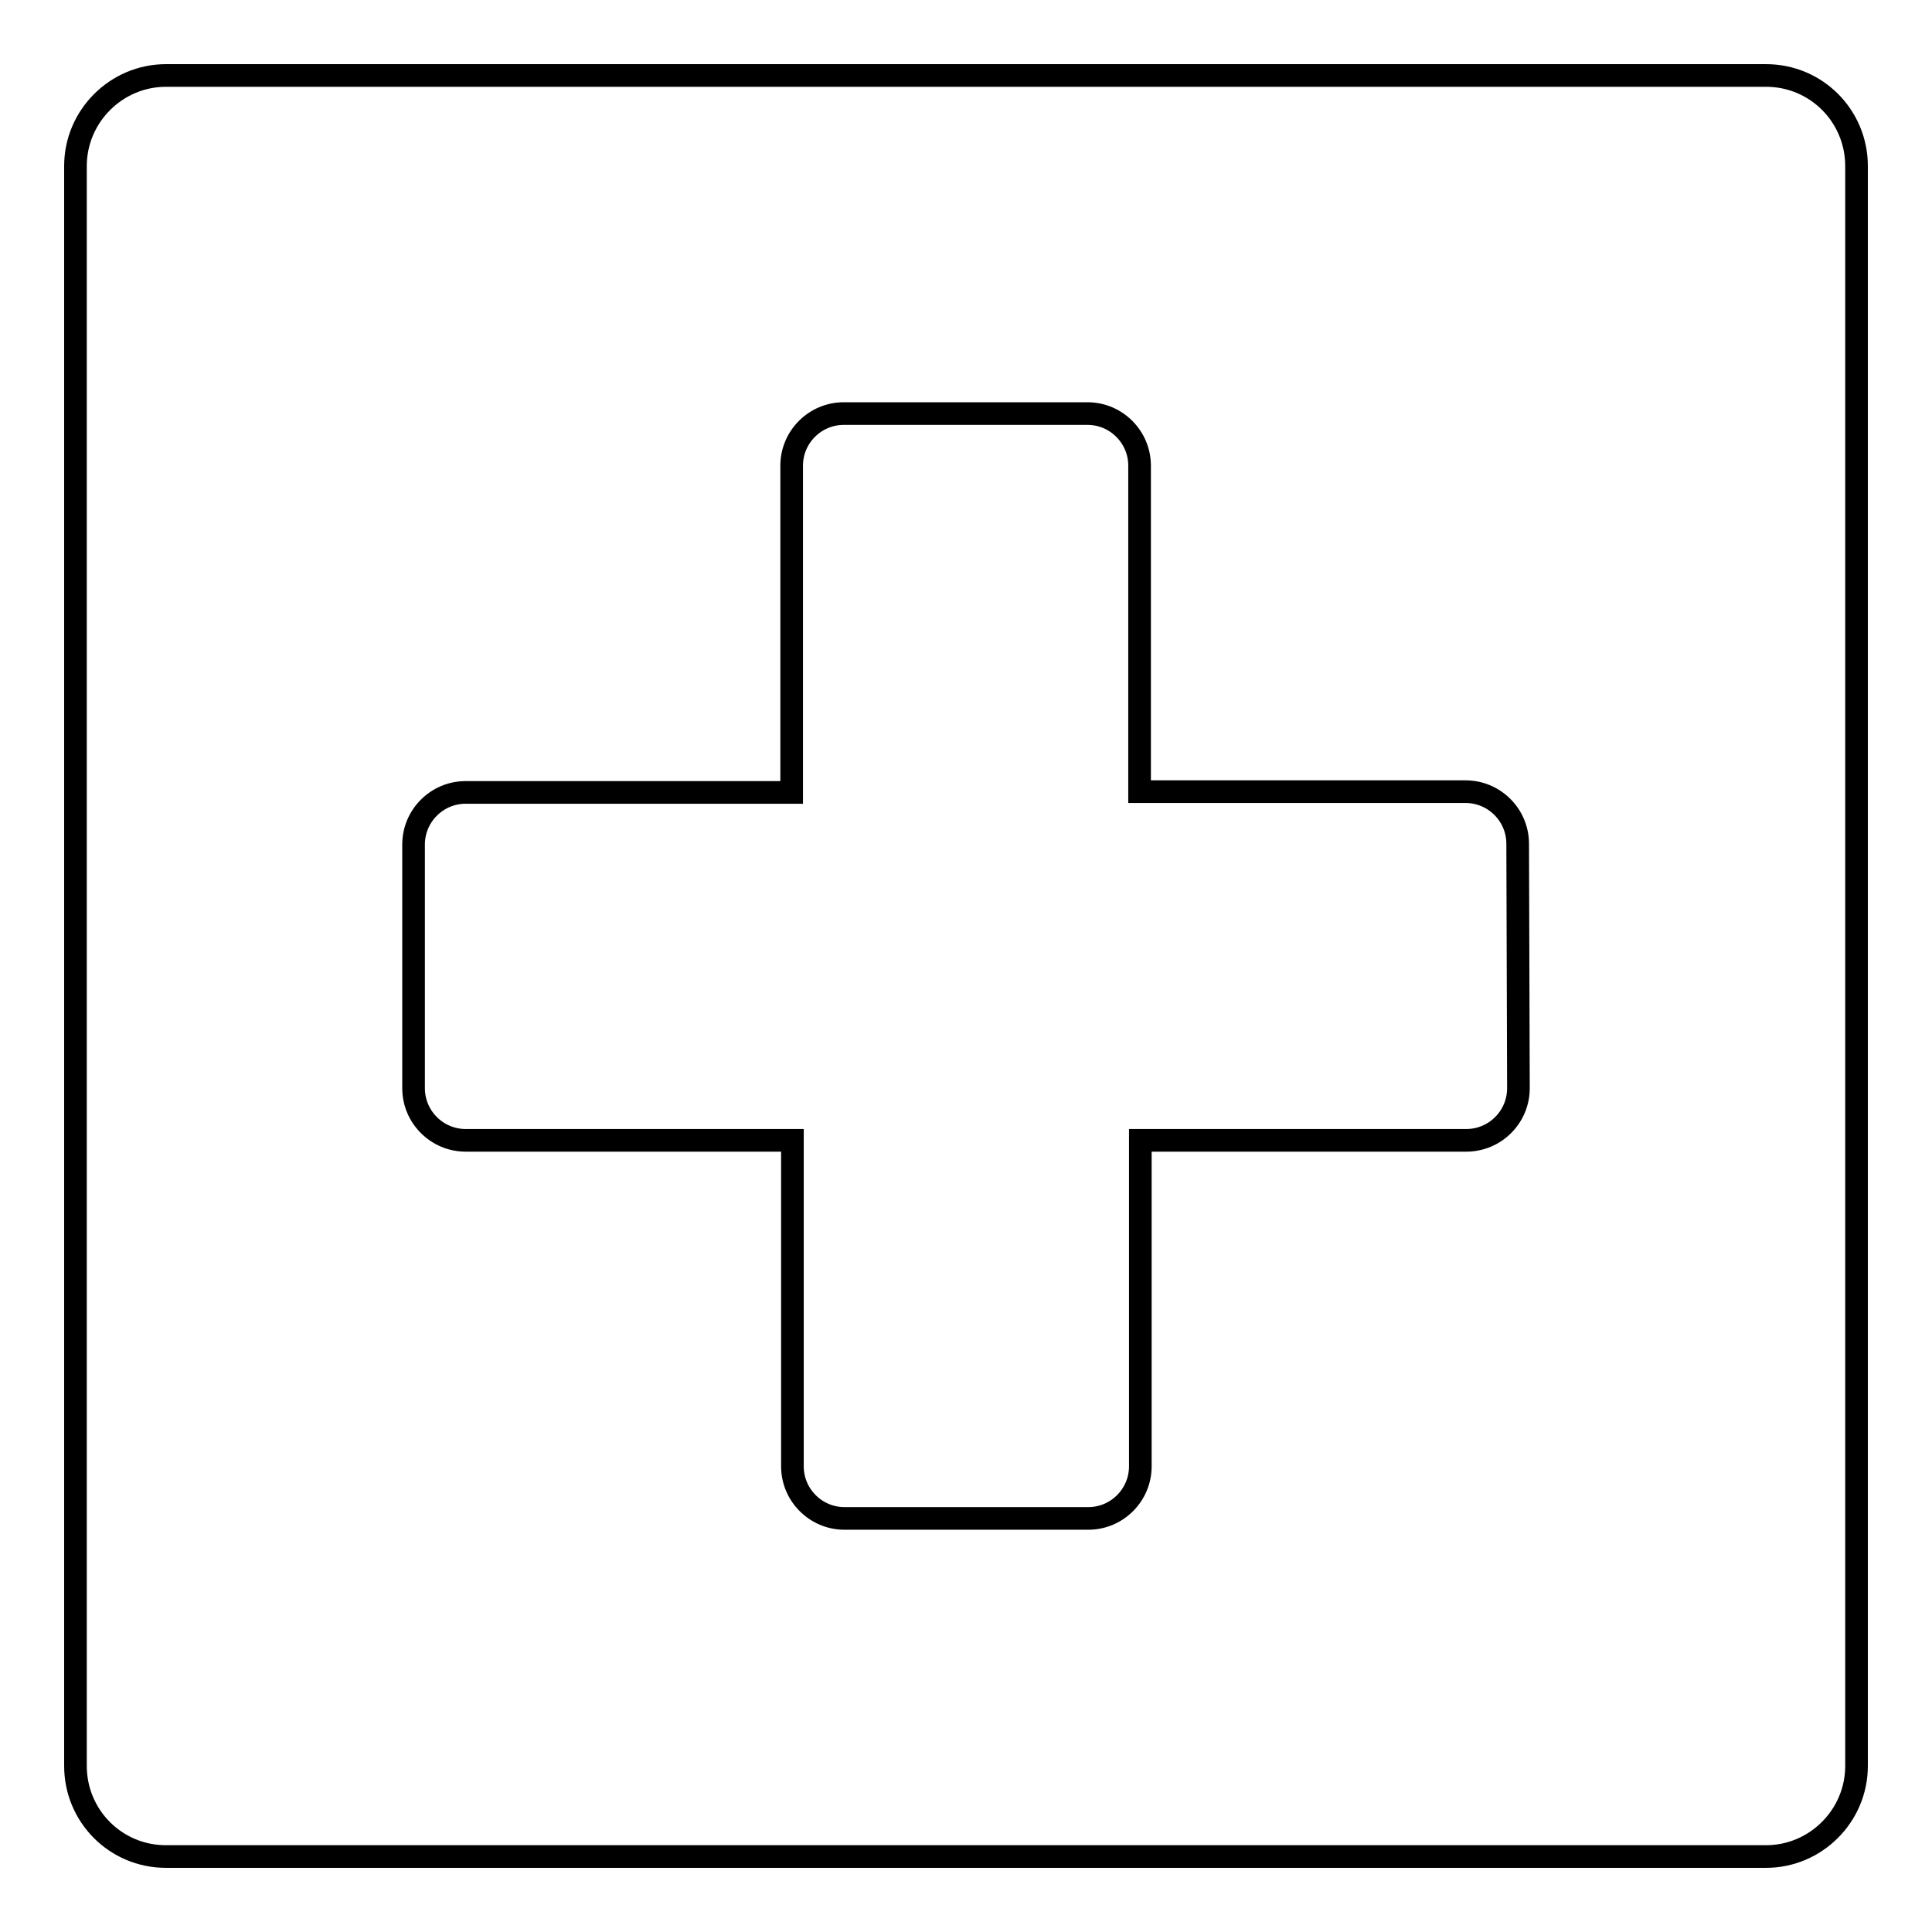 <?xml version="1.0" encoding="utf-8"?>
<!-- Svg Vector Icons : http://www.onlinewebfonts.com/icon -->
<!DOCTYPE svg PUBLIC "-//W3C//DTD SVG 1.1//EN" "http://www.w3.org/Graphics/SVG/1.1/DTD/svg11.dtd">
<svg version="1.1" xmlns="http://www.w3.org/2000/svg" xmlns:xlink="http://www.w3.org/1999/xlink" x="0px" y="0px" viewBox="0 0 256 256" enable-background="new 0 0 256 256" xml:space="preserve">
<g><g><g><path stroke-width="3" fill-opacity="0" stroke="#000000"  d="M234,10H22c-6.6,0-12,5.4-12,12V234c0,6.6,5.3,12,12,12H234c6.6,0,12-5.4,12-12V22C246,15.4,240.7,10,234,10z M201.2,144.2c0,3.8-3.1,6.9-6.9,6.9h-43.2v43.2c0,3.8-3.1,6.9-6.9,6.9h-32.3c-3.8,0-6.9-3.1-6.9-6.9v-43.2H61.7c-3.8,0-6.9-3.1-6.9-6.9v-32.3c0-3.8,3.1-6.9,6.9-6.9h43.2V61.7c0-3.8,3.1-6.9,6.9-6.9h32.3c3.8,0,6.9,3.1,6.9,6.9v43.2h43.2c3.8,0,6.9,3.1,6.9,6.9L201.2,144.2L201.2,144.2z"/></g><g></g><g></g><g></g><g></g><g></g><g></g><g></g><g></g><g></g><g></g><g></g><g></g><g></g><g></g><g></g></g></g>
</svg>
